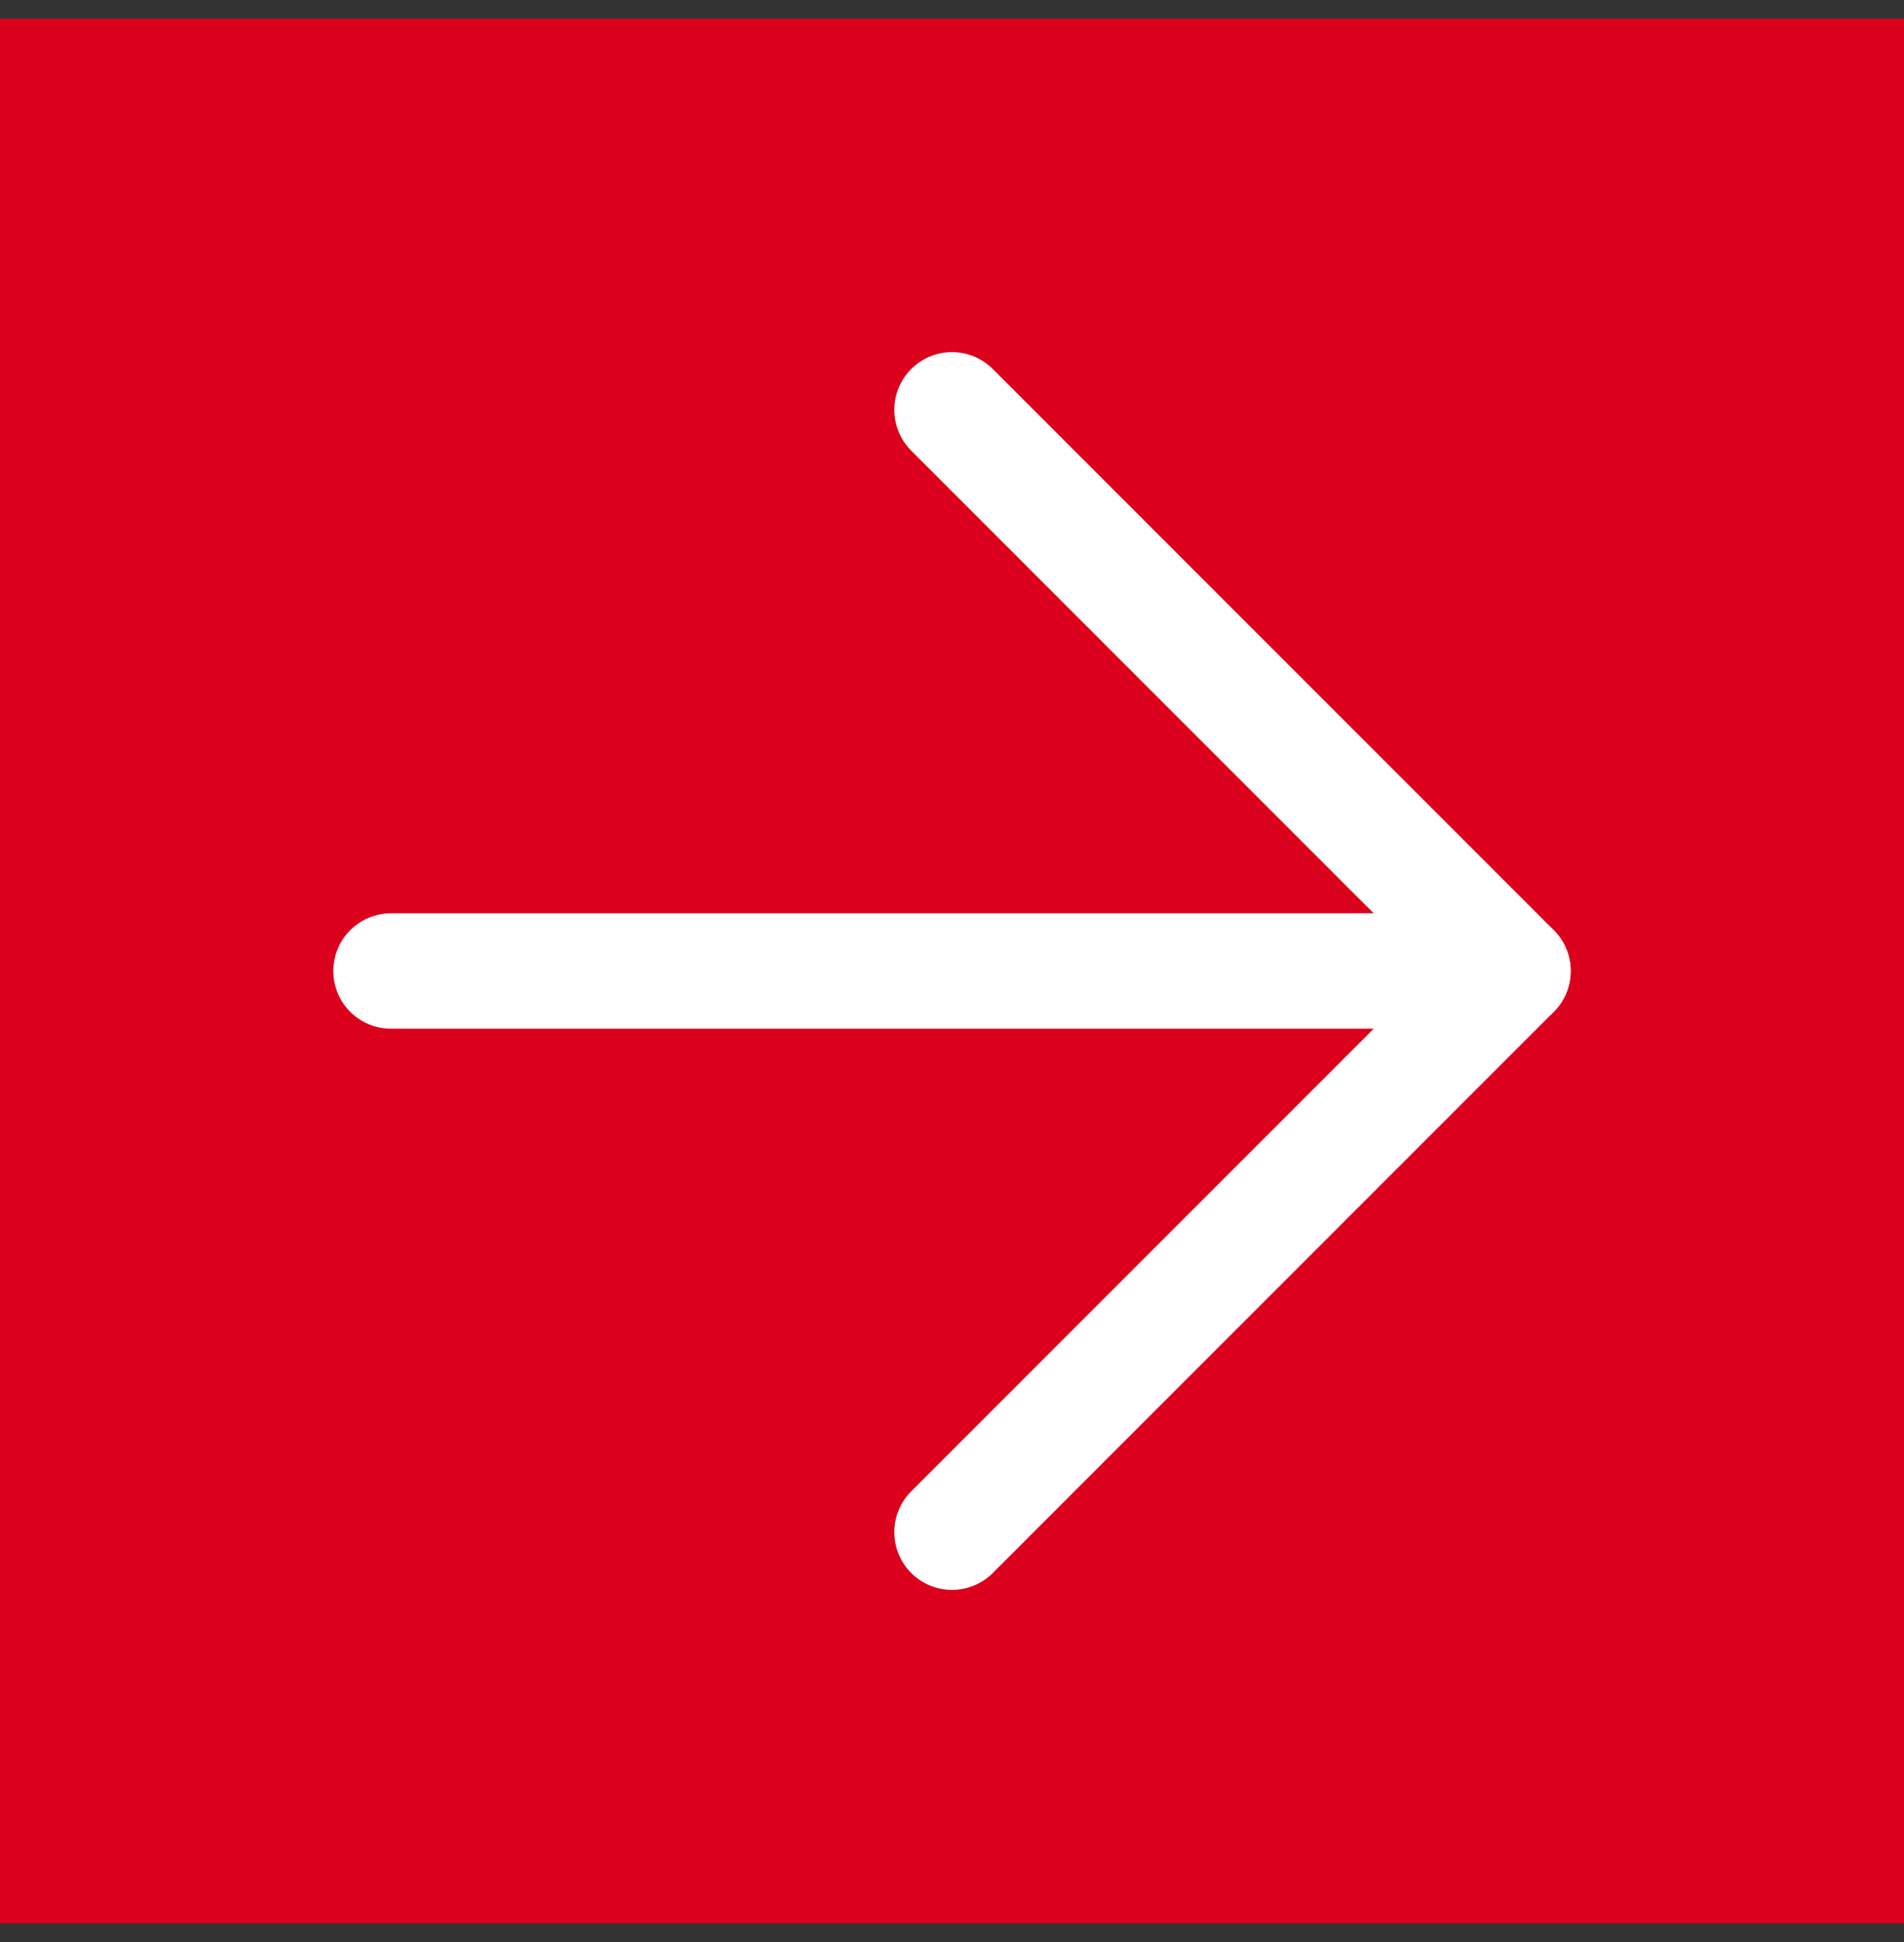 <svg width="51" height="52" viewBox="0 0 51 52" fill="none" xmlns="http://www.w3.org/2000/svg">
<rect x="0" y="0" width="51" height="52" fill="#333333" stroke="none"/>
<rect width="51" height="51" transform="matrix(-1 0 0 1 51 0.5)" fill="#DB011C"/>
<path d="M10.474 26H40.526" stroke="white" stroke-width="3.091" stroke-linecap="round" stroke-linejoin="round"/>
<path d="M25.5 41.026L40.526 26L25.5 10.974" stroke="white" stroke-width="3.091" stroke-linecap="round" stroke-linejoin="round"/>
</svg>
